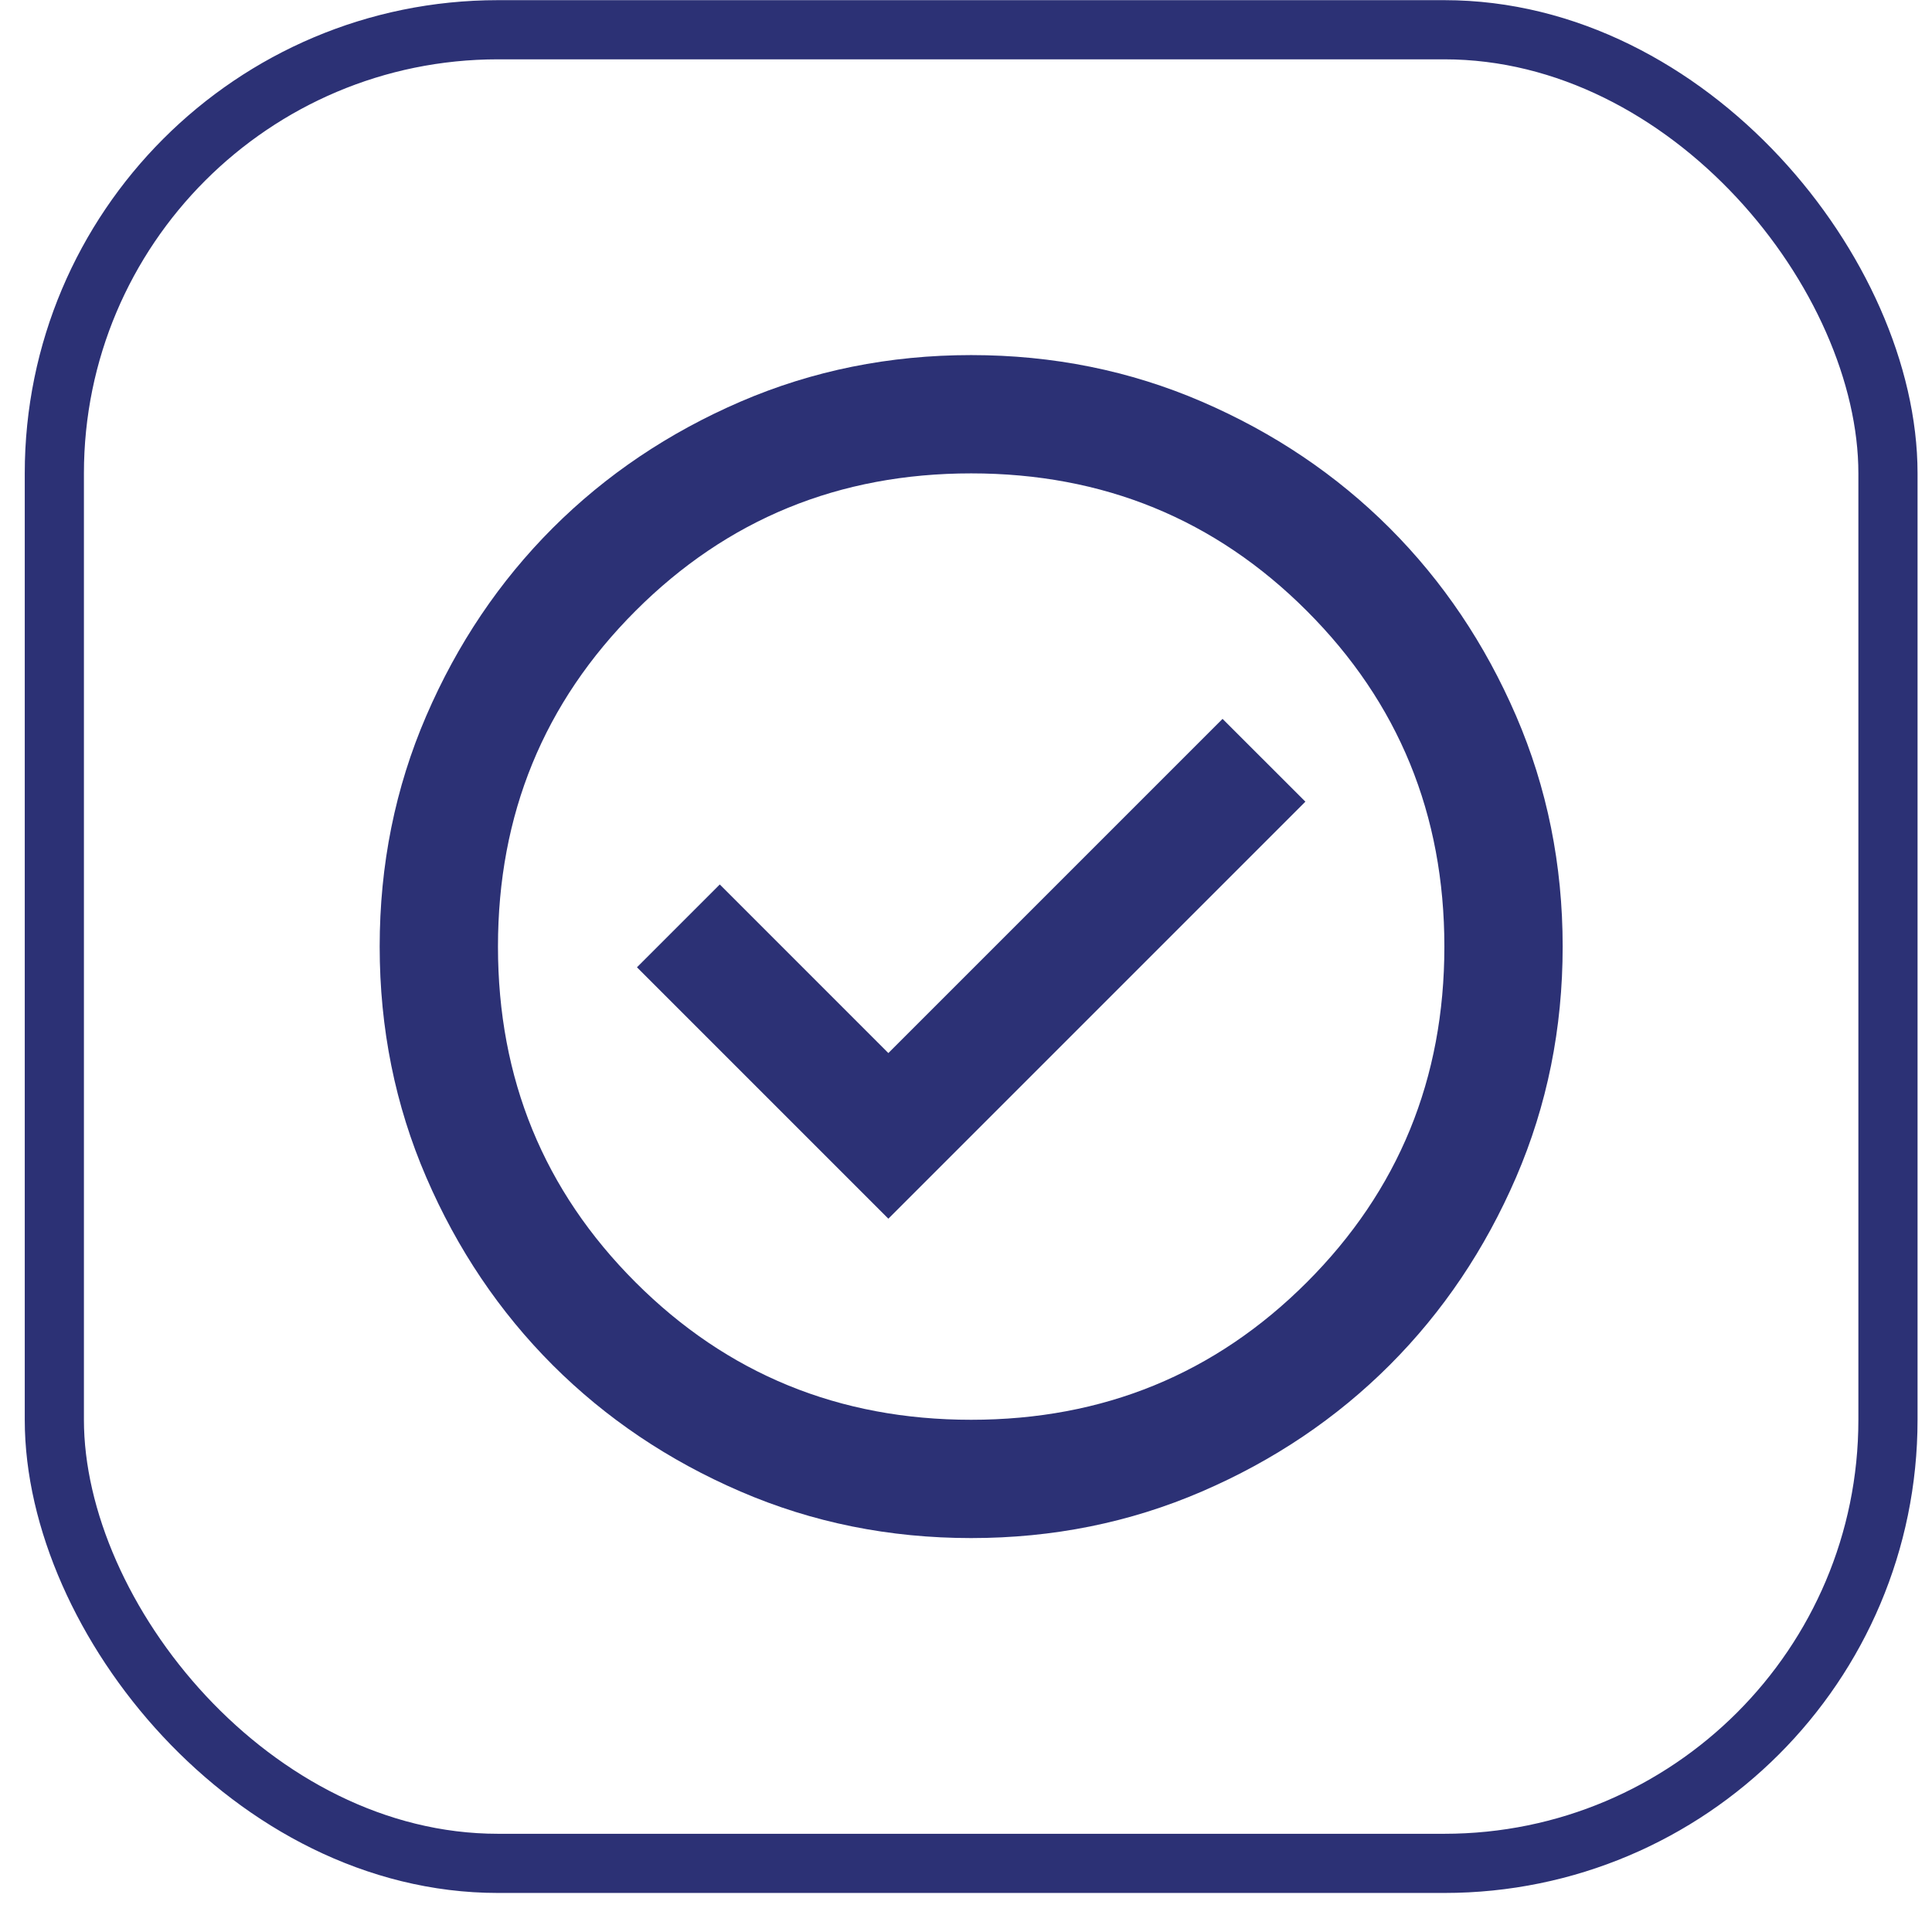 <svg width="48" height="48" viewBox="0 0 48 48" fill="none" xmlns="http://www.w3.org/2000/svg">
<rect x="1.35" y="0.739" width="45.556" height="45.556" rx="11.022" stroke="#2C3175" stroke-width="1.47"/>
<path d="M22.071 30.278L32.432 19.917L30.374 17.86L22.071 26.163L17.883 21.974L15.825 24.032L22.071 30.278ZM24.128 38.213C22.096 38.213 20.185 37.828 18.397 37.056C16.609 36.285 15.054 35.237 13.731 33.915C12.409 32.592 11.361 31.037 10.59 29.249C9.818 27.461 9.433 25.55 9.433 23.518C9.433 21.485 9.818 19.574 10.59 17.786C11.361 15.998 12.409 14.443 13.731 13.12C15.054 11.798 16.609 10.751 18.397 9.979C20.185 9.208 22.096 8.822 24.128 8.822C26.161 8.822 28.072 9.208 29.86 9.979C31.648 10.751 33.203 11.798 34.526 13.12C35.848 14.443 36.895 15.998 37.667 17.786C38.438 19.574 38.824 21.485 38.824 23.518C38.824 25.55 38.438 27.461 37.667 29.249C36.895 31.037 35.848 32.592 34.526 33.915C33.203 35.237 31.648 36.285 29.86 37.056C28.072 37.828 26.161 38.213 24.128 38.213ZM24.128 35.274C27.41 35.274 30.191 34.135 32.468 31.858C34.746 29.58 35.885 26.8 35.885 23.518C35.885 20.235 34.746 17.456 32.468 15.178C30.191 12.9 27.41 11.761 24.128 11.761C20.846 11.761 18.066 12.9 15.789 15.178C13.511 17.456 12.372 20.235 12.372 23.518C12.372 26.8 13.511 29.58 15.789 31.858C18.066 34.135 20.846 35.274 24.128 35.274Z" fill="#2C3175"/>
</svg>
